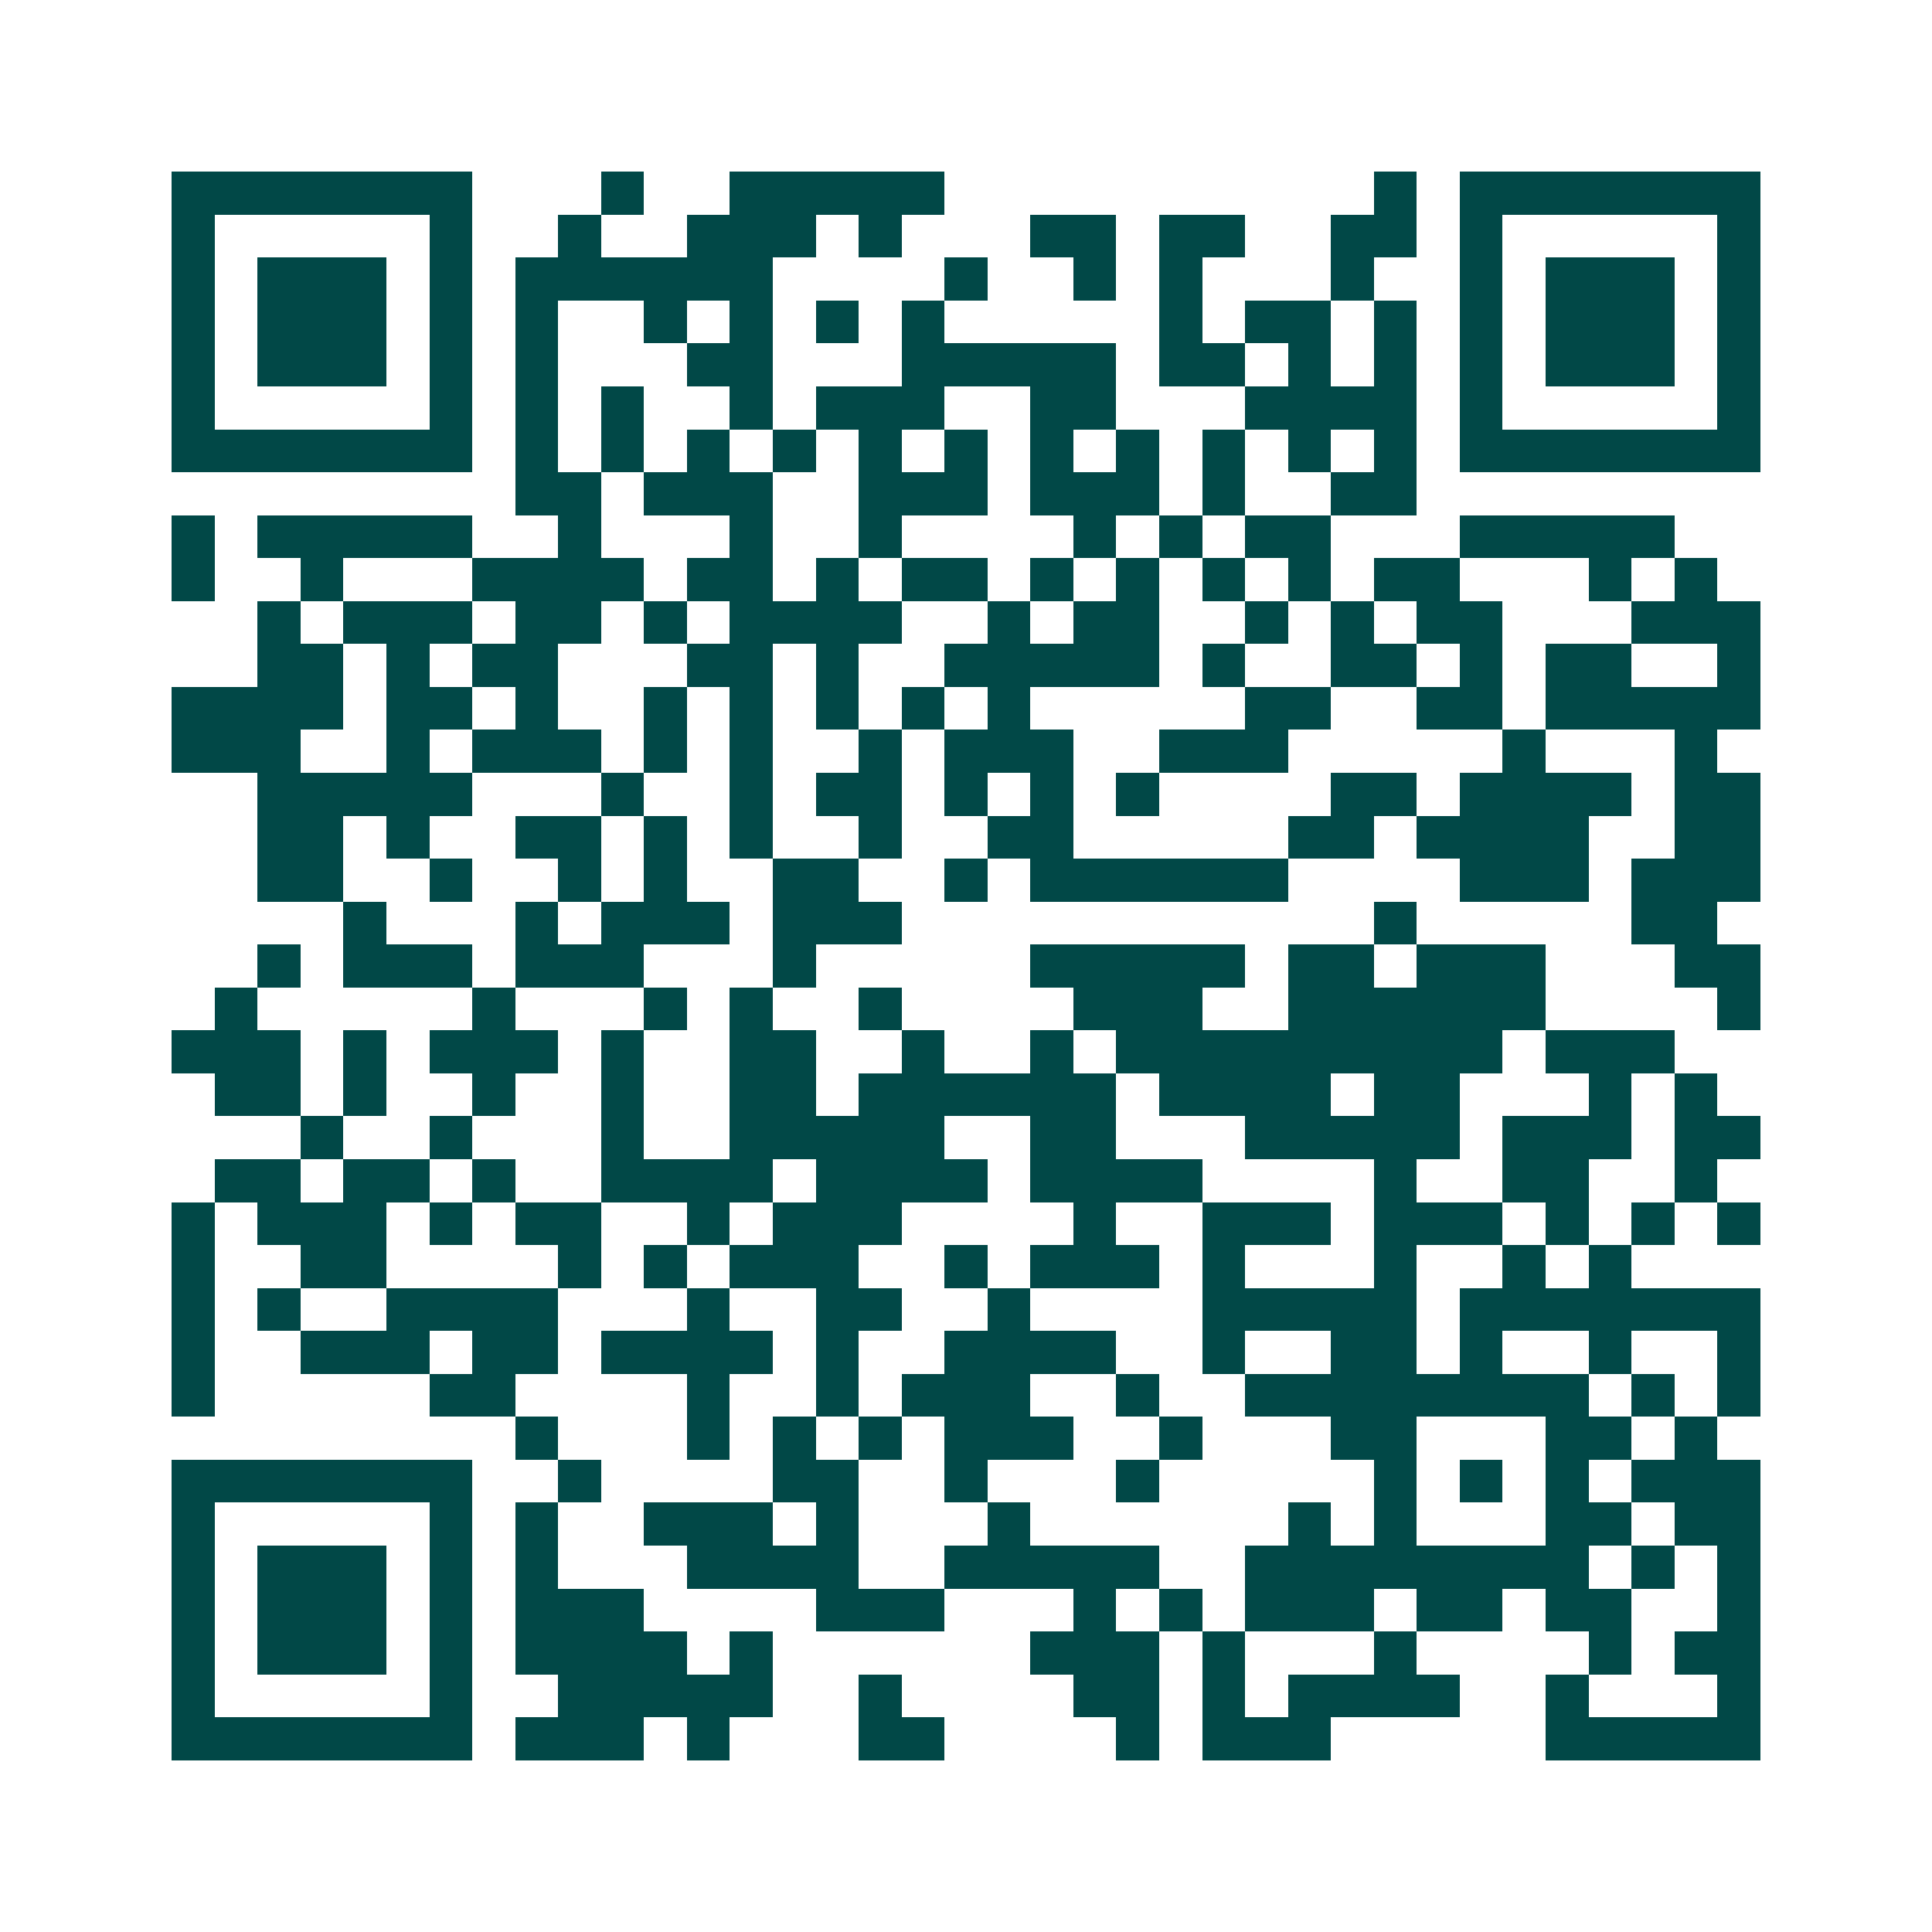 <svg xmlns="http://www.w3.org/2000/svg" width="200" height="200" viewBox="0 0 45 45" shape-rendering="crispEdges"><path fill="#ffffff" d="M0 0h45v45H0z"/><path stroke="#014847" d="M4 4.5h7m3 0h1m2 0h5m10 0h1m1 0h7M4 5.5h1m5 0h1m2 0h1m2 0h3m1 0h1m3 0h2m1 0h2m2 0h2m1 0h1m5 0h1M4 6.5h1m1 0h3m1 0h1m1 0h6m4 0h1m2 0h1m1 0h1m3 0h1m2 0h1m1 0h3m1 0h1M4 7.5h1m1 0h3m1 0h1m1 0h1m2 0h1m1 0h1m1 0h1m1 0h1m5 0h1m1 0h2m1 0h1m1 0h1m1 0h3m1 0h1M4 8.5h1m1 0h3m1 0h1m1 0h1m3 0h2m3 0h5m1 0h2m1 0h1m1 0h1m1 0h1m1 0h3m1 0h1M4 9.5h1m5 0h1m1 0h1m1 0h1m2 0h1m1 0h3m2 0h2m3 0h4m1 0h1m5 0h1M4 10.5h7m1 0h1m1 0h1m1 0h1m1 0h1m1 0h1m1 0h1m1 0h1m1 0h1m1 0h1m1 0h1m1 0h1m1 0h7M12 11.5h2m1 0h3m2 0h3m1 0h3m1 0h1m2 0h2M4 12.5h1m1 0h5m2 0h1m3 0h1m2 0h1m4 0h1m1 0h1m1 0h2m3 0h5M4 13.5h1m2 0h1m3 0h4m1 0h2m1 0h1m1 0h2m1 0h1m1 0h1m1 0h1m1 0h1m1 0h2m3 0h1m1 0h1M6 14.5h1m1 0h3m1 0h2m1 0h1m1 0h4m2 0h1m1 0h2m2 0h1m1 0h1m1 0h2m3 0h3M6 15.5h2m1 0h1m1 0h2m3 0h2m1 0h1m2 0h5m1 0h1m2 0h2m1 0h1m1 0h2m2 0h1M4 16.5h4m1 0h2m1 0h1m2 0h1m1 0h1m1 0h1m1 0h1m1 0h1m5 0h2m2 0h2m1 0h5M4 17.5h3m2 0h1m1 0h3m1 0h1m1 0h1m2 0h1m1 0h3m2 0h3m5 0h1m3 0h1M6 18.5h5m3 0h1m2 0h1m1 0h2m1 0h1m1 0h1m1 0h1m4 0h2m1 0h4m1 0h2M6 19.5h2m1 0h1m2 0h2m1 0h1m1 0h1m2 0h1m2 0h2m5 0h2m1 0h4m2 0h2M6 20.5h2m2 0h1m2 0h1m1 0h1m2 0h2m2 0h1m1 0h6m4 0h3m1 0h3M8 21.5h1m3 0h1m1 0h3m1 0h3m11 0h1m5 0h2M6 22.5h1m1 0h3m1 0h3m3 0h1m5 0h5m1 0h2m1 0h3m3 0h2M5 23.5h1m5 0h1m3 0h1m1 0h1m2 0h1m4 0h3m2 0h6m4 0h1M4 24.5h3m1 0h1m1 0h3m1 0h1m2 0h2m2 0h1m2 0h1m1 0h9m1 0h3M5 25.5h2m1 0h1m2 0h1m2 0h1m2 0h2m1 0h6m1 0h4m1 0h2m3 0h1m1 0h1M7 26.5h1m2 0h1m3 0h1m2 0h5m2 0h2m3 0h5m1 0h3m1 0h2M5 27.5h2m1 0h2m1 0h1m2 0h4m1 0h4m1 0h4m4 0h1m2 0h2m2 0h1M4 28.5h1m1 0h3m1 0h1m1 0h2m2 0h1m1 0h3m4 0h1m2 0h3m1 0h3m1 0h1m1 0h1m1 0h1M4 29.5h1m2 0h2m4 0h1m1 0h1m1 0h3m2 0h1m1 0h3m1 0h1m3 0h1m2 0h1m1 0h1M4 30.5h1m1 0h1m2 0h4m3 0h1m2 0h2m2 0h1m4 0h5m1 0h7M4 31.5h1m2 0h3m1 0h2m1 0h4m1 0h1m2 0h4m2 0h1m2 0h2m1 0h1m2 0h1m2 0h1M4 32.5h1m5 0h2m4 0h1m2 0h1m1 0h3m2 0h1m2 0h8m1 0h1m1 0h1M12 33.5h1m3 0h1m1 0h1m1 0h1m1 0h3m2 0h1m3 0h2m3 0h2m1 0h1M4 34.5h7m2 0h1m4 0h2m2 0h1m3 0h1m5 0h1m1 0h1m1 0h1m1 0h3M4 35.5h1m5 0h1m1 0h1m2 0h3m1 0h1m3 0h1m6 0h1m1 0h1m3 0h2m1 0h2M4 36.5h1m1 0h3m1 0h1m1 0h1m3 0h4m2 0h5m2 0h8m1 0h1m1 0h1M4 37.5h1m1 0h3m1 0h1m1 0h3m4 0h3m3 0h1m1 0h1m1 0h3m1 0h2m1 0h2m2 0h1M4 38.5h1m1 0h3m1 0h1m1 0h4m1 0h1m6 0h3m1 0h1m3 0h1m4 0h1m1 0h2M4 39.5h1m5 0h1m2 0h5m2 0h1m4 0h2m1 0h1m1 0h4m2 0h1m3 0h1M4 40.5h7m1 0h3m1 0h1m3 0h2m4 0h1m1 0h3m5 0h5"/></svg>
